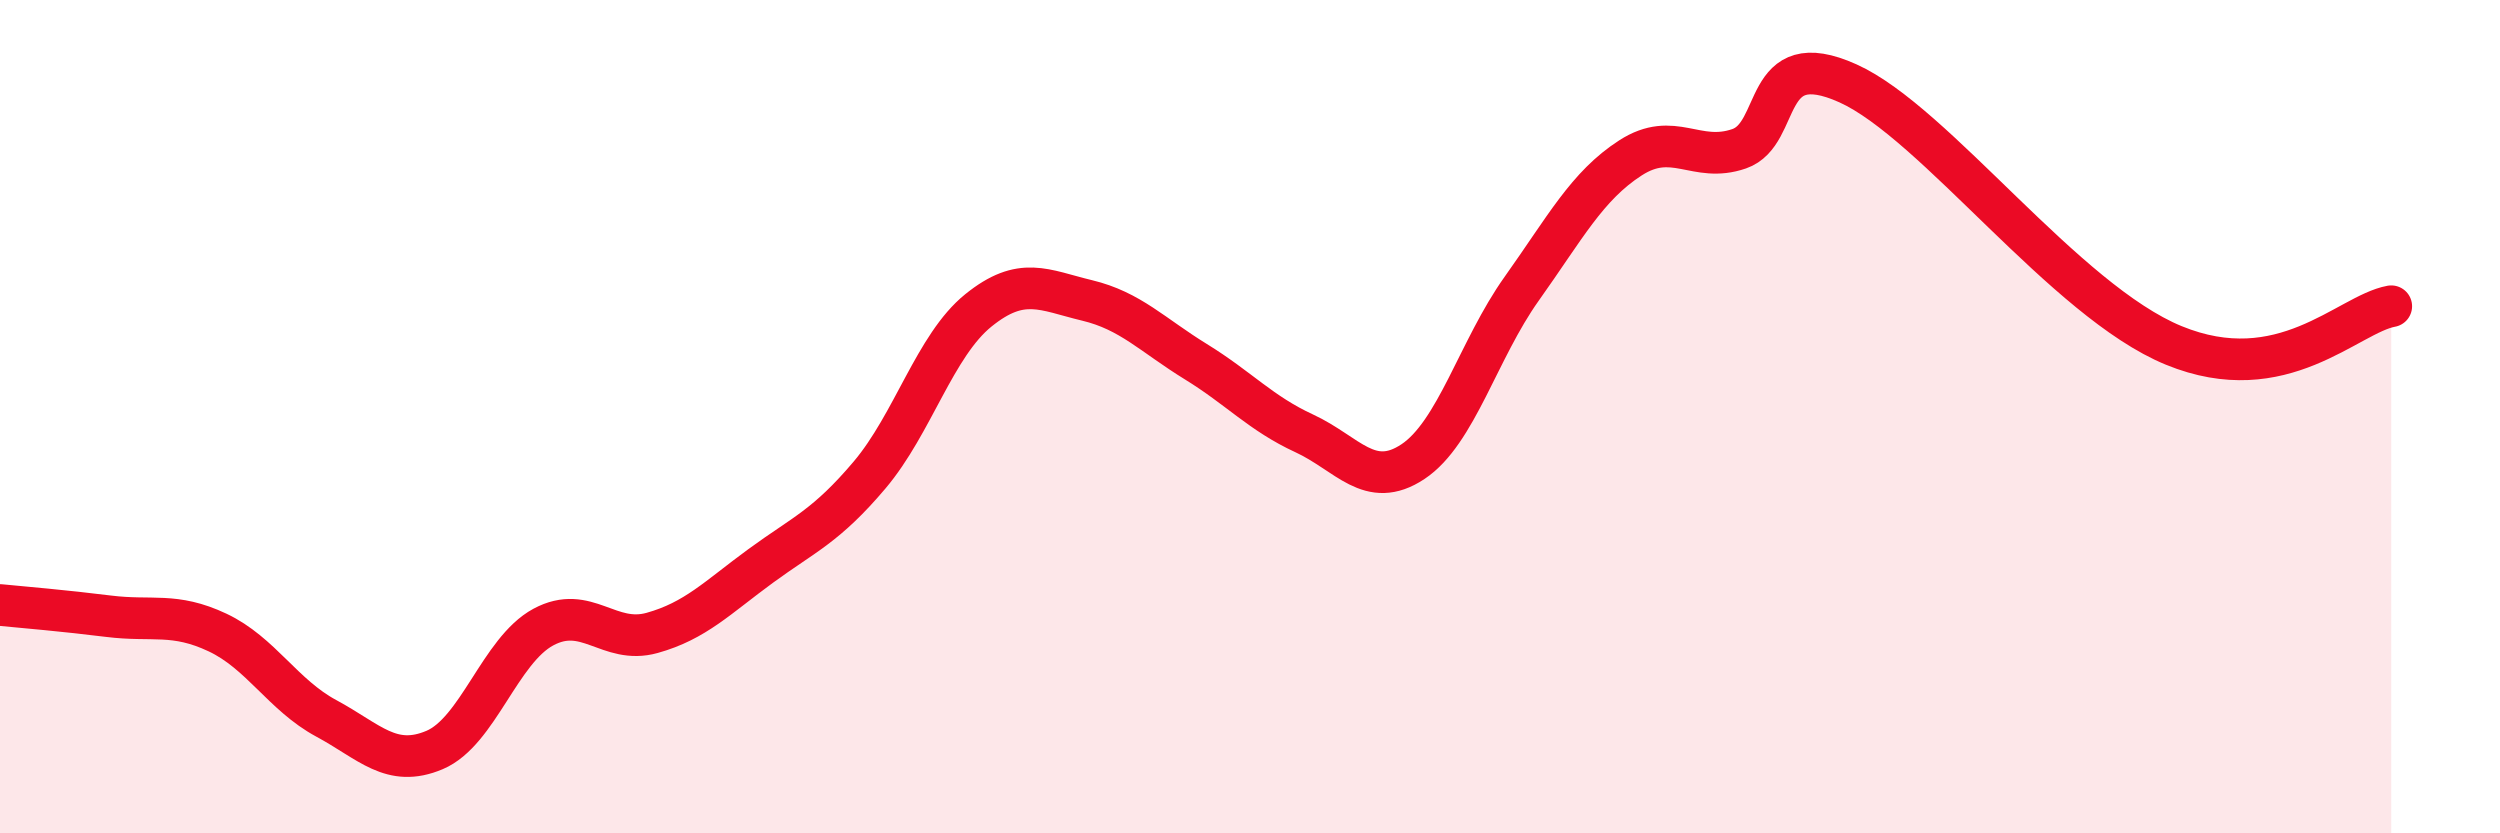 
    <svg width="60" height="20" viewBox="0 0 60 20" xmlns="http://www.w3.org/2000/svg">
      <path
        d="M 0,14.52 C 0.52,14.57 1.57,14.66 2.61,14.79 C 3.65,14.92 4.18,14.69 5.22,15.18 C 6.26,15.67 6.79,16.68 7.83,17.24 C 8.87,17.8 9.39,18.44 10.43,18 C 11.47,17.56 12,15.61 13.04,15.05 C 14.08,14.49 14.61,15.48 15.65,15.19 C 16.69,14.9 17.22,14.34 18.26,13.58 C 19.3,12.82 19.83,12.63 20.87,11.4 C 21.91,10.17 22.44,8.29 23.48,7.45 C 24.52,6.61 25.05,6.96 26.09,7.21 C 27.13,7.46 27.66,8.04 28.7,8.68 C 29.74,9.32 30.26,9.92 31.3,10.4 C 32.34,10.88 32.87,11.77 33.91,11.08 C 34.95,10.39 35.48,8.39 36.52,6.93 C 37.56,5.47 38.09,4.46 39.13,3.79 C 40.17,3.12 40.7,3.93 41.74,3.57 C 42.78,3.21 42.26,1.06 44.35,2 C 46.44,2.94 49.56,7.22 52.17,8.29 C 54.78,9.36 56.35,7.54 57.39,7.35L57.39 20L0 20Z"
        fill="#EB0A25"
        opacity="0.1"
        stroke-linecap="round"
        stroke-linejoin="round"
      />
      <path
        d="M 0,14.52 C 0.52,14.57 1.57,14.66 2.61,14.79 C 3.65,14.92 4.18,14.69 5.22,15.18 C 6.26,15.67 6.79,16.68 7.83,17.24 C 8.87,17.8 9.39,18.44 10.43,18 C 11.47,17.56 12,15.61 13.04,15.05 C 14.08,14.49 14.61,15.48 15.65,15.19 C 16.69,14.9 17.22,14.34 18.26,13.58 C 19.3,12.82 19.83,12.63 20.87,11.4 C 21.91,10.17 22.44,8.29 23.48,7.45 C 24.52,6.61 25.05,6.96 26.09,7.21 C 27.13,7.46 27.66,8.04 28.7,8.68 C 29.74,9.32 30.26,9.92 31.3,10.4 C 32.34,10.88 32.87,11.77 33.91,11.08 C 34.95,10.39 35.48,8.39 36.52,6.93 C 37.56,5.47 38.09,4.46 39.13,3.79 C 40.17,3.12 40.7,3.93 41.74,3.57 C 42.78,3.21 42.26,1.06 44.35,2 C 46.44,2.94 49.56,7.22 52.17,8.29 C 54.78,9.36 56.35,7.54 57.39,7.35"
        stroke="#EB0A25"
        stroke-width="1"
        fill="none"
        stroke-linecap="round"
        stroke-linejoin="round"
      />
    </svg>
  